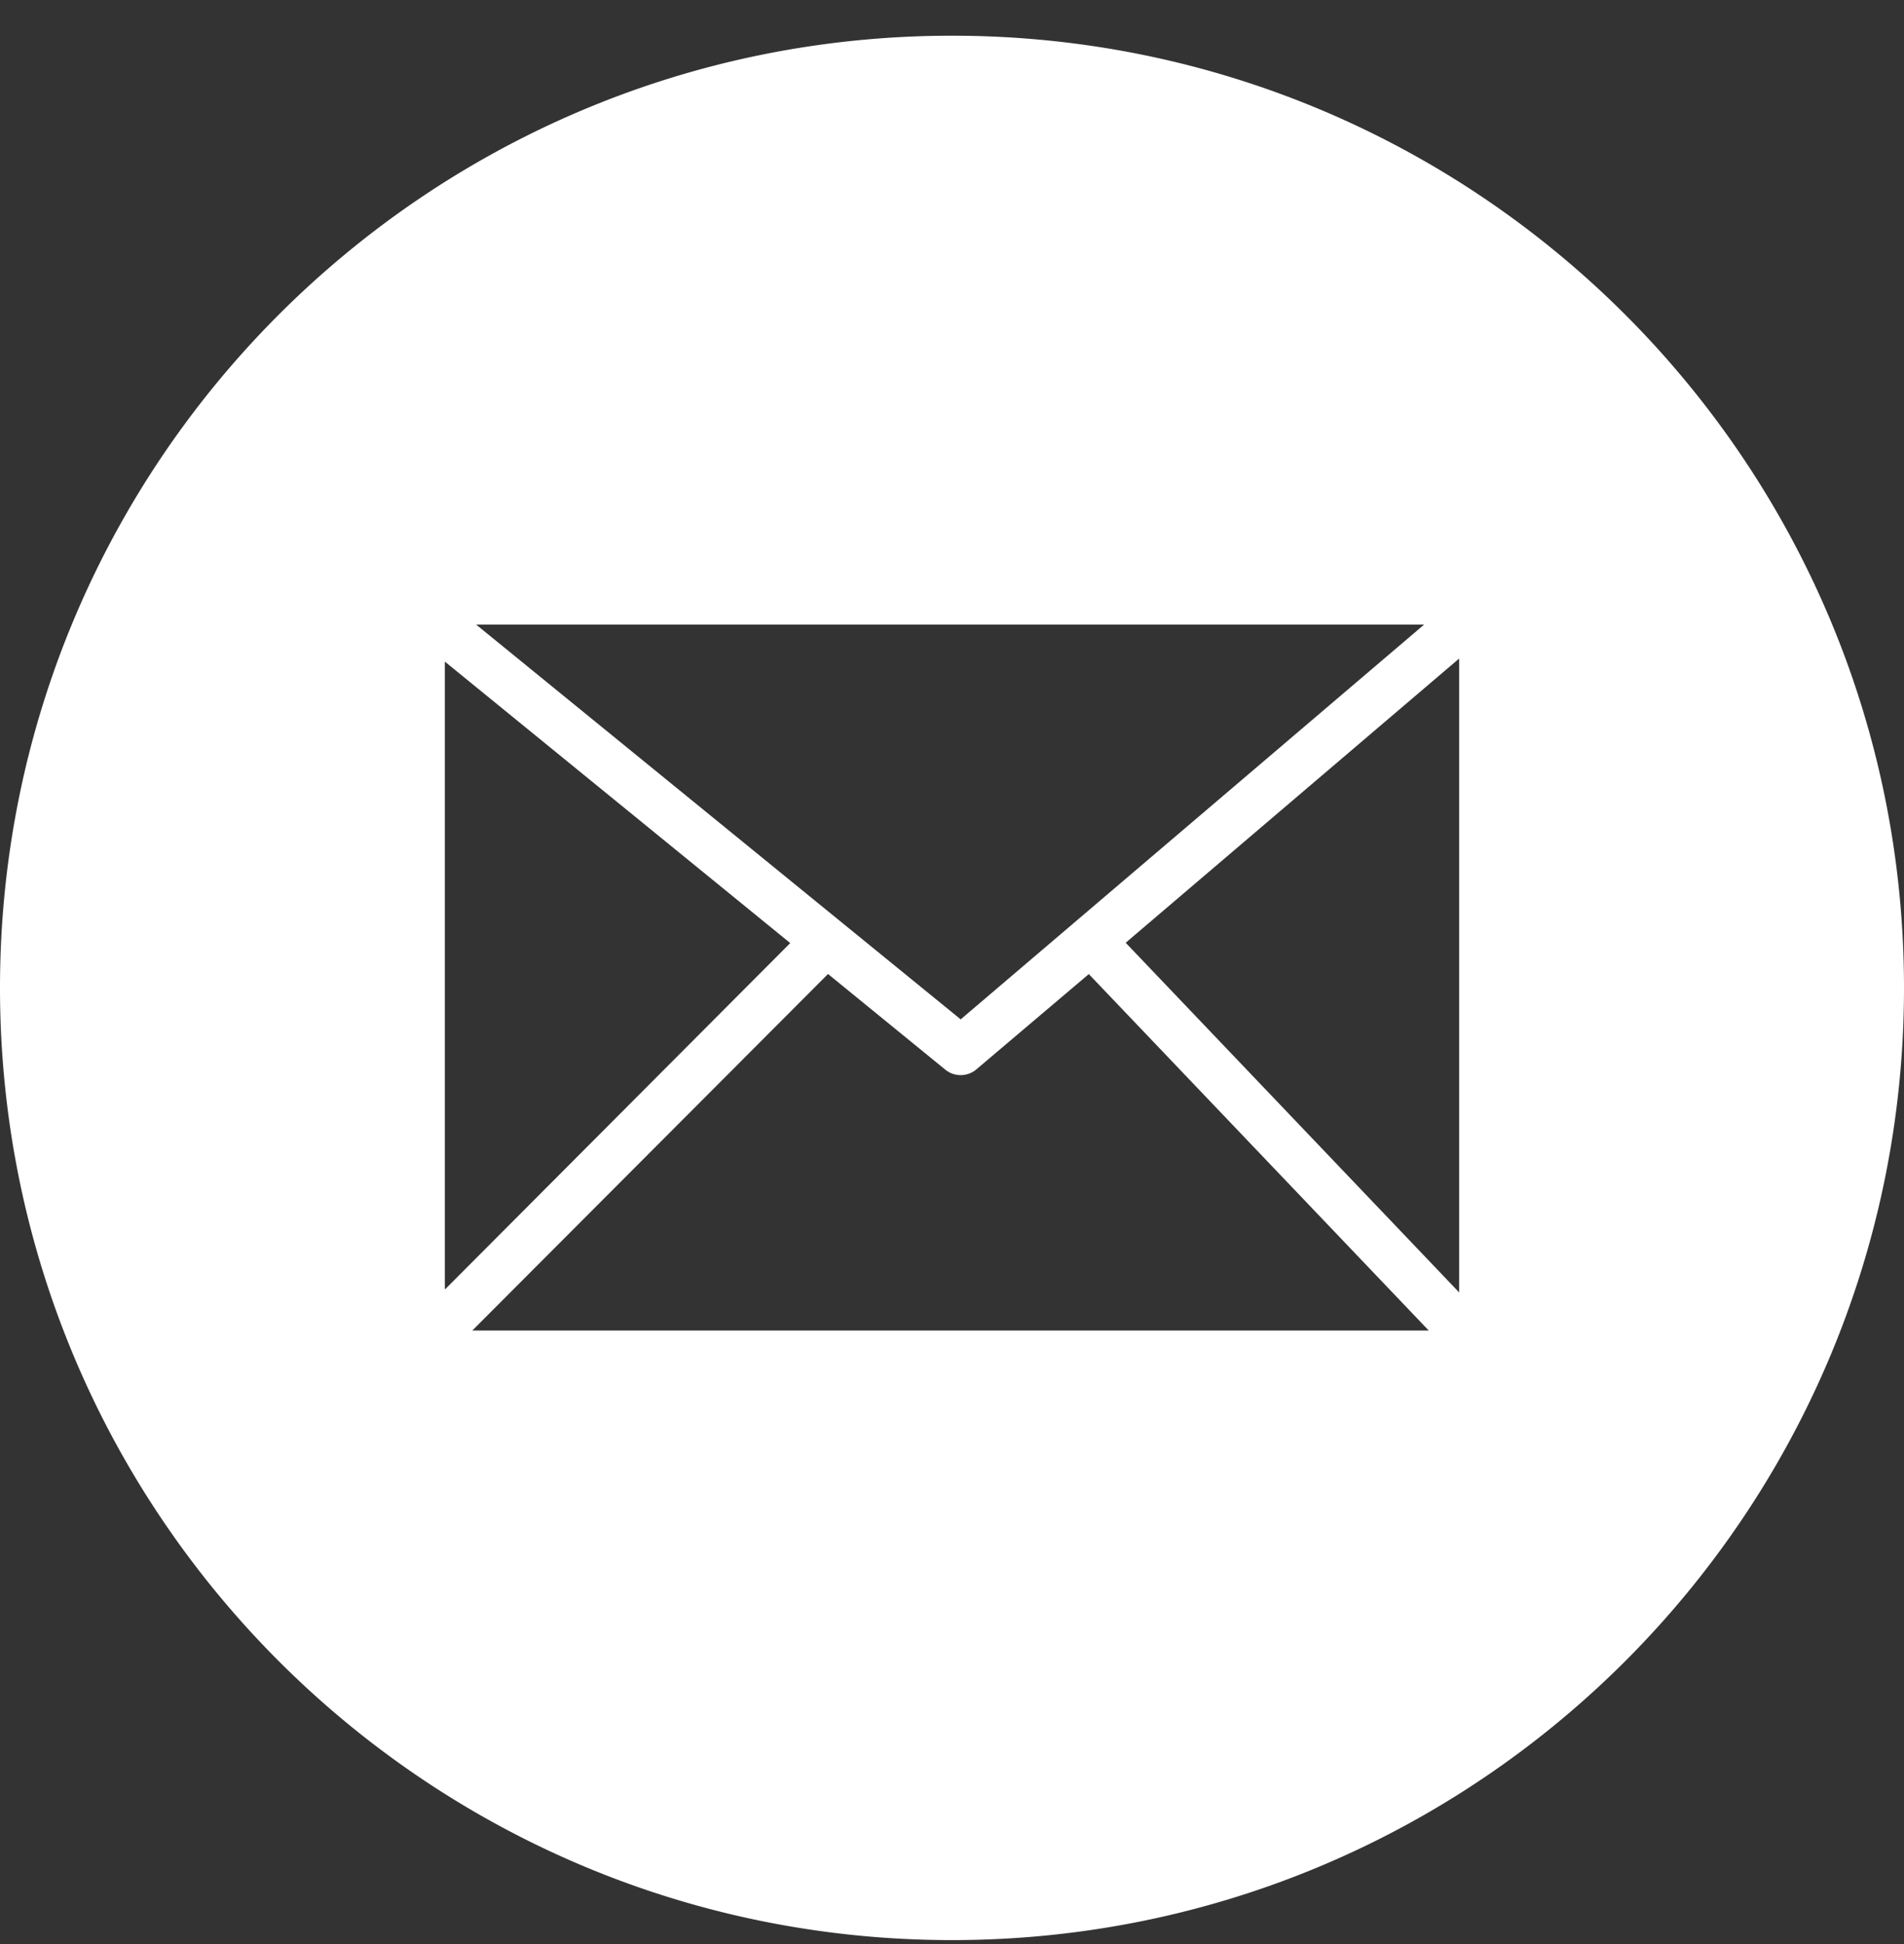 <svg xmlns="http://www.w3.org/2000/svg" width="48" height="49" viewBox="0 0 48 49"><rect x="0" y="0" width="48" height="49" fill="#333333" stroke="none"/><g><g><path fill="#fff" d="M28.387 23.755l8.398-7.156v15.976l-8.398-8.804zm-7.524.785l2.965 2.418a.613.613 0 0 0 .781 0l2.84-2.406 8.57 8.984H11.907l8.965-8.984zm-9.648 7.95V16.676l8.707 7.094-8.7 8.726zm24.687-16.747l-11.683 9.95-12.215-9.95zM0 24.9c0 13.255 10.745 24 24 24s24-10.745 24-24c0-13.254-10.745-24-24-24S0 11.645 0 24.9z"/></g></g></svg>